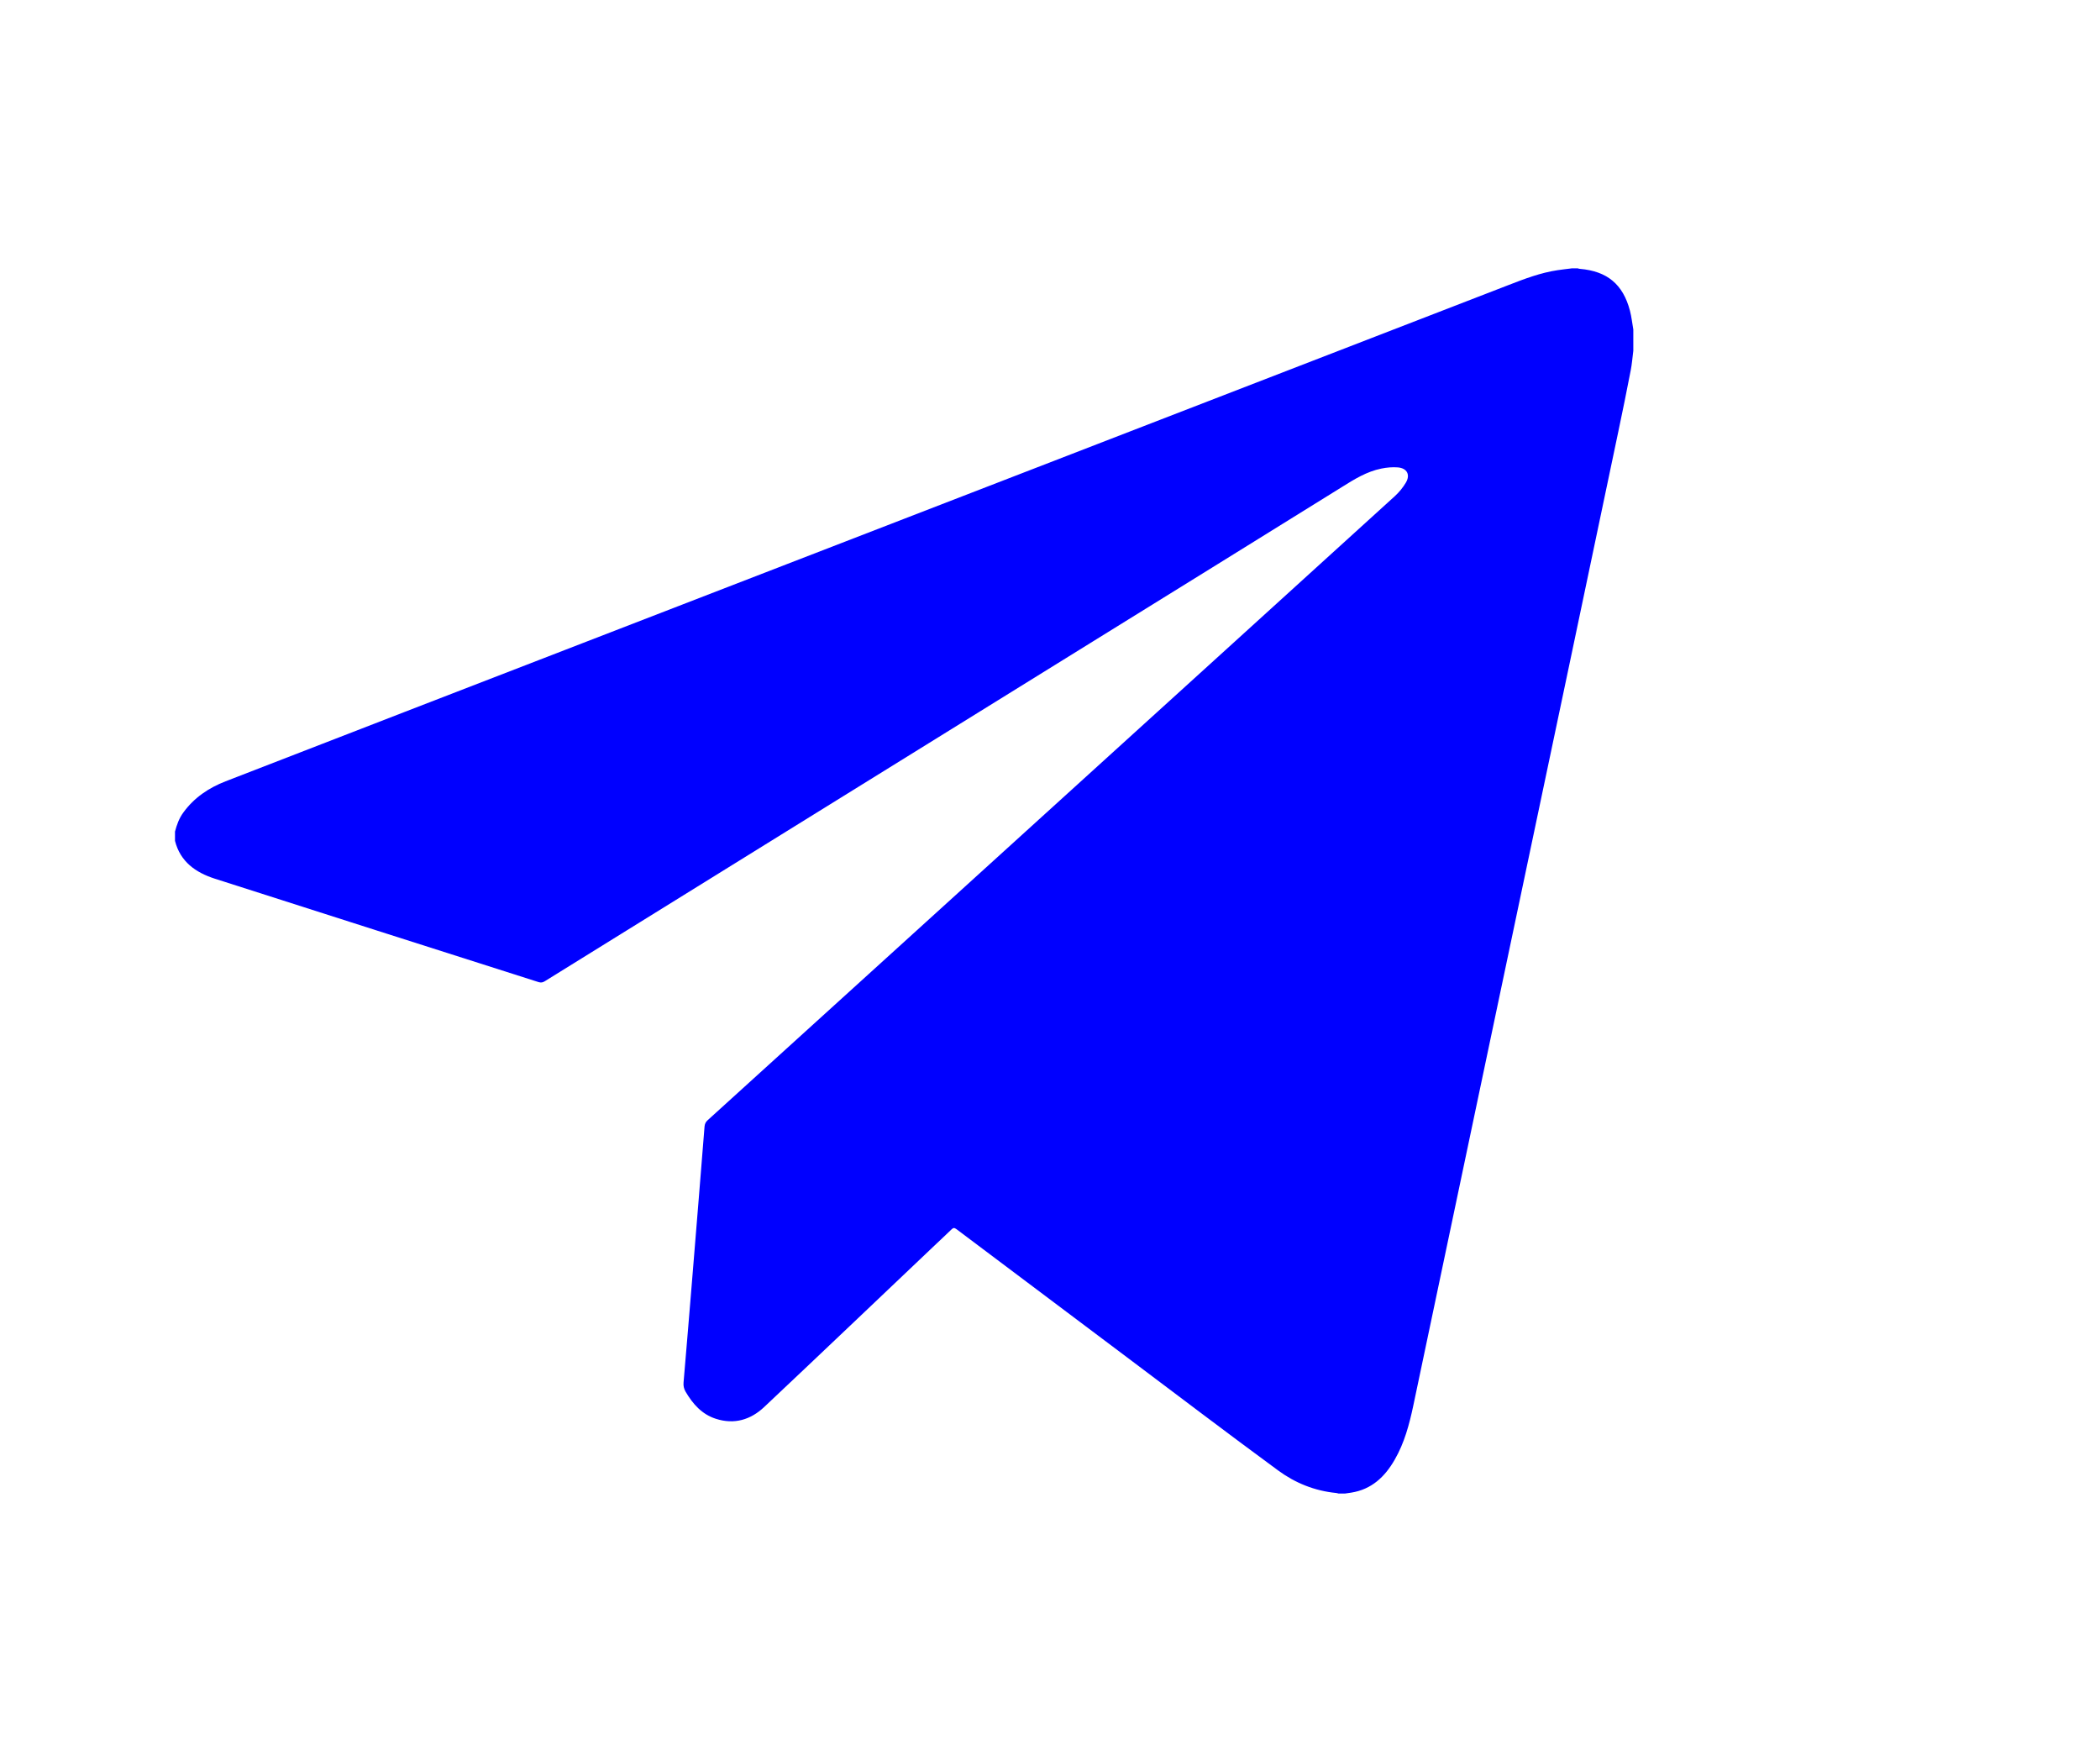 <svg width="30" height="25" viewBox="0 0 30 25" fill="none" xmlns="http://www.w3.org/2000/svg">
<path d="M22.448 3.833C22.479 3.833 22.509 3.833 22.54 3.833C22.549 3.836 22.559 3.84 22.569 3.84C22.959 3.873 23.186 4.06 23.285 4.438C23.308 4.526 23.317 4.616 23.333 4.706V5.01C23.321 5.103 23.314 5.198 23.296 5.29C23.24 5.582 23.18 5.873 23.119 6.164C22.891 7.251 22.663 8.337 22.434 9.423C22.171 10.673 21.907 11.923 21.644 13.172C21.449 14.097 21.255 15.021 21.06 15.945C20.77 17.322 20.48 18.699 20.19 20.077C20.133 20.345 20.063 20.61 19.924 20.85C19.784 21.094 19.594 21.274 19.303 21.32C19.273 21.324 19.243 21.329 19.213 21.333H19.122C19.111 21.33 19.1 21.326 19.088 21.325C18.782 21.295 18.502 21.182 18.259 21.003C17.534 20.471 16.819 19.927 16.1 19.387C15.287 18.776 14.475 18.167 13.663 17.556C13.632 17.533 13.617 17.537 13.592 17.561C13.514 17.637 13.435 17.71 13.356 17.785C12.543 18.556 11.733 19.329 10.917 20.097C10.723 20.28 10.489 20.35 10.226 20.265C10.026 20.201 9.897 20.053 9.794 19.878C9.77 19.836 9.761 19.795 9.765 19.748C9.809 19.236 9.851 18.724 9.893 18.212C9.951 17.504 10.009 16.797 10.065 16.089C10.069 16.05 10.083 16.024 10.111 15.999C11.089 15.112 12.066 14.225 13.044 13.337C14.533 11.986 16.021 10.634 17.51 9.282C18.316 8.55 19.122 7.819 19.927 7.086C19.987 7.031 20.041 6.965 20.083 6.895C20.151 6.782 20.101 6.687 19.969 6.676C19.891 6.67 19.81 6.677 19.733 6.693C19.525 6.735 19.348 6.845 19.171 6.956C17.986 7.693 16.799 8.427 15.613 9.162C14.129 10.082 12.645 11.001 11.161 11.921C10.035 12.618 8.91 13.316 7.785 14.014C7.755 14.033 7.73 14.039 7.695 14.028C6.151 13.535 4.607 13.045 3.064 12.549C2.795 12.462 2.575 12.308 2.5 12.01V11.878C2.525 11.782 2.558 11.689 2.618 11.607C2.772 11.394 2.982 11.253 3.222 11.16C4.917 10.502 6.614 9.847 8.31 9.191C10.473 8.355 12.635 7.519 14.797 6.683C17.049 5.812 19.302 4.941 21.554 4.07C21.781 3.982 22.009 3.895 22.252 3.859C22.317 3.849 22.383 3.842 22.448 3.834V3.833Z" fill="#0000FF"/>
</svg>
